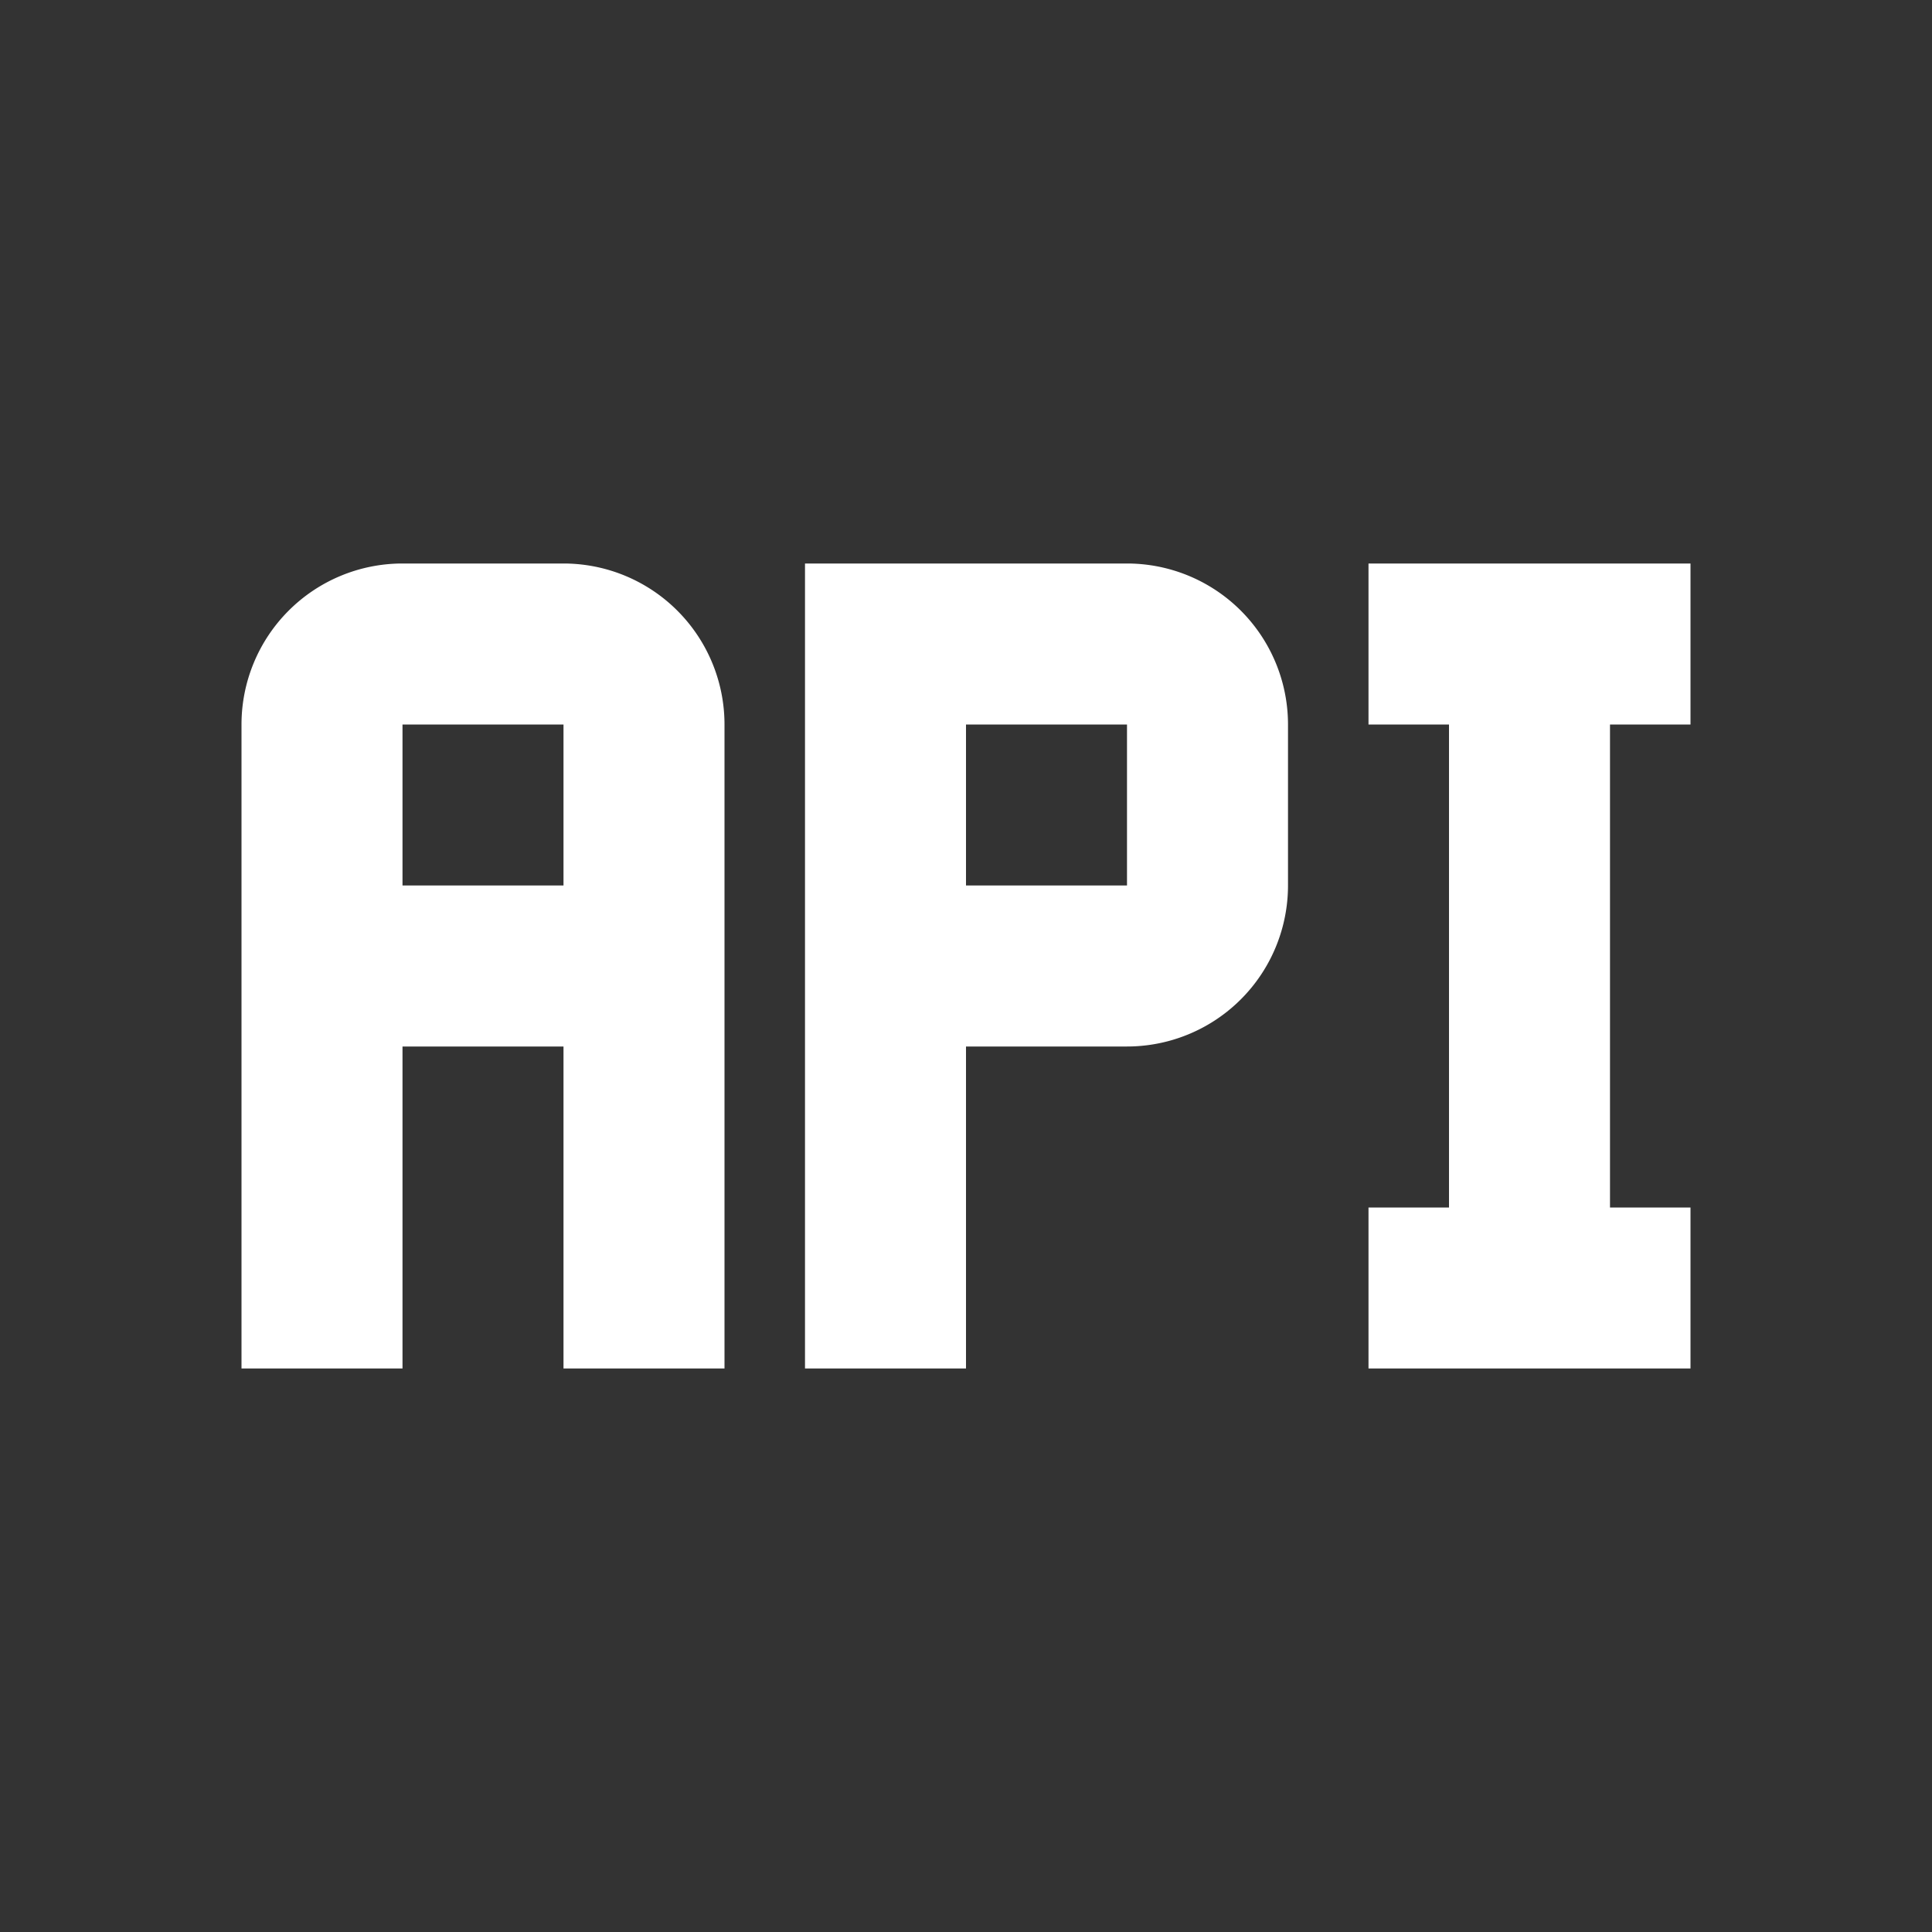 <svg xmlns="http://www.w3.org/2000/svg" id="mdi-api" viewBox="0 0 24 24"><rect x="0" y="0" width="24" height="24" fill="#333333" stroke="none"/><path d="M7 7H5A2 2 0 0 0 3 9V17H5V13H7V17H9V9A2 2 0 0 0 7 7M7 11H5V9H7M14 7H10V17H12V13H14A2 2 0 0 0 16 11V9A2 2 0 0 0 14 7M14 11H12V9H14M20 9V15H21V17H17V15H18V9H17V7H21V9Z" fill="#fff" /></svg>